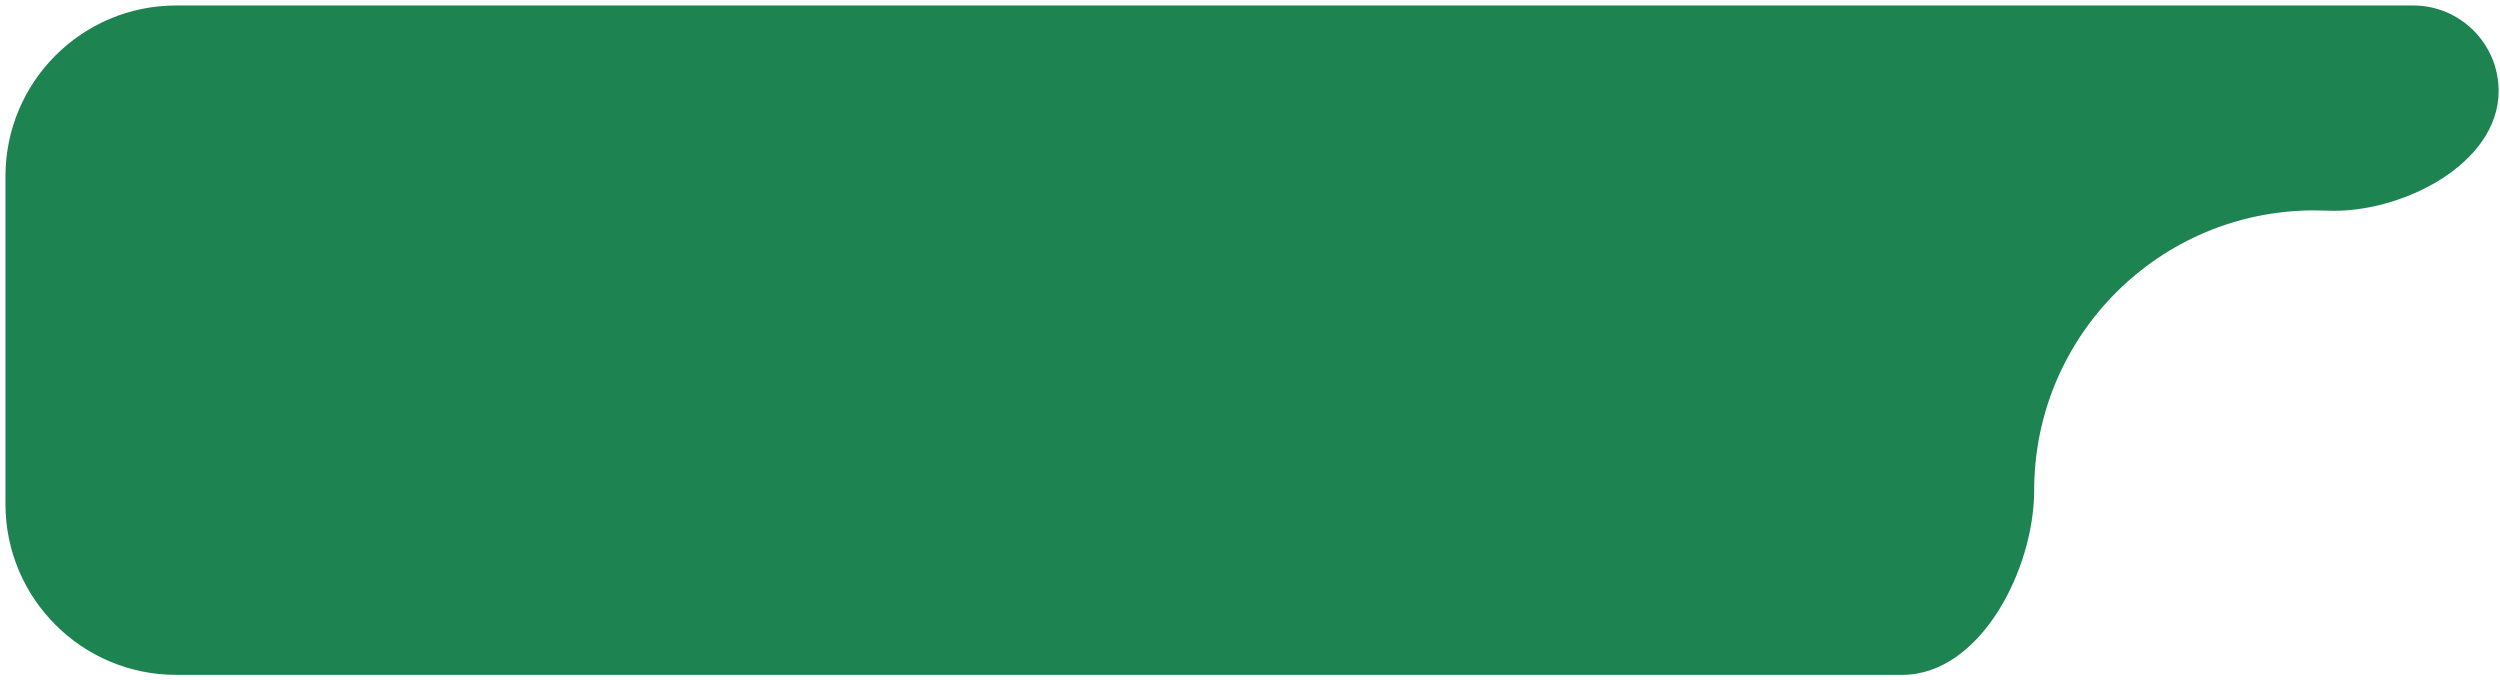 <?xml version="1.0" encoding="UTF-8"?> <svg xmlns="http://www.w3.org/2000/svg" width="305" height="83" viewBox="0 0 305 83" fill="none"><path d="M304.833 11.105C304.833 20.075 292.842 26.101 283.88 25.701C283.368 25.678 282.852 25.667 282.333 25.667C263.463 25.667 248.167 40.964 248.167 59.834C248.167 69.407 241.631 82.334 232.058 82.334H21.5C9.994 82.334 0.667 73.006 0.667 61.5V21.5C0.667 9.994 9.994 0.667 21.5 0.667H294.395C300.16 0.667 304.833 5.34 304.833 11.105Z" fill="#1C8351"></path></svg> 